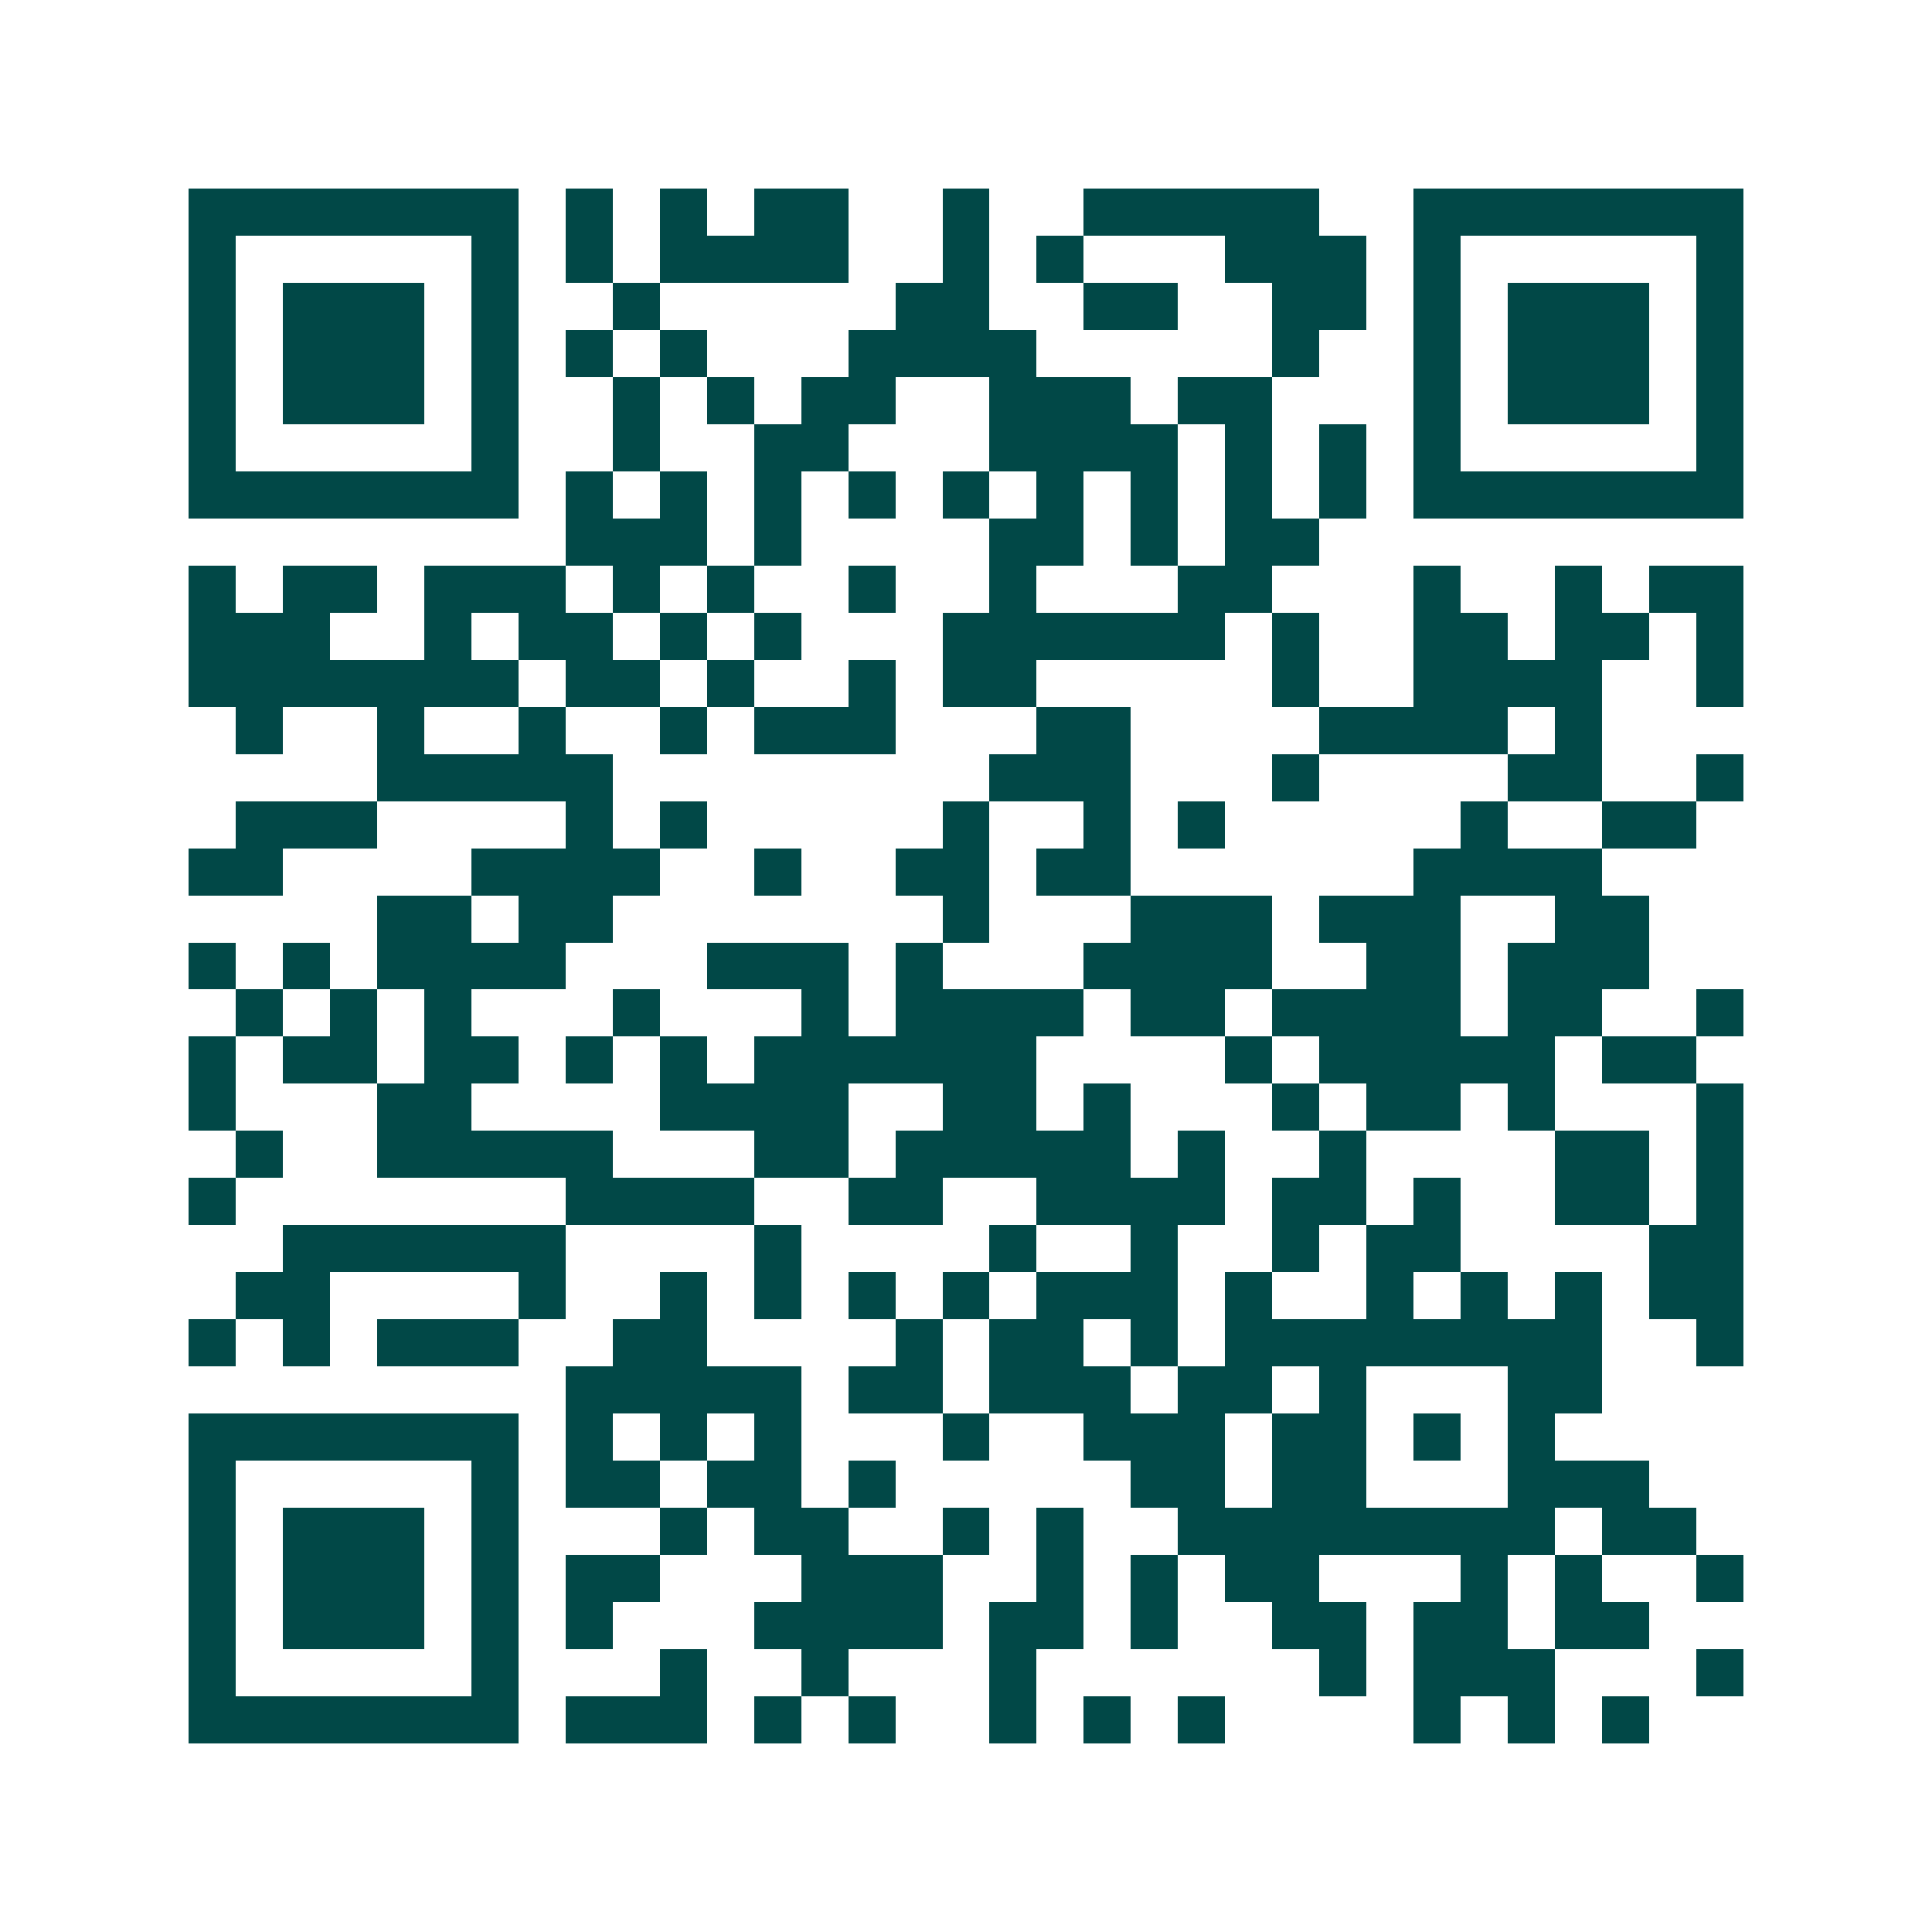 <svg xmlns="http://www.w3.org/2000/svg" width="200" height="200" viewBox="0 0 41 41" shape-rendering="crispEdges"><path fill="#ffffff" d="M0 0h41v41H0z"/><path stroke="#014847" d="M4 4.5h7m1 0h1m1 0h1m1 0h2m2 0h1m2 0h5m2 0h7M4 5.5h1m5 0h1m1 0h1m1 0h4m2 0h1m1 0h1m3 0h3m1 0h1m5 0h1M4 6.5h1m1 0h3m1 0h1m2 0h1m5 0h2m2 0h2m2 0h2m1 0h1m1 0h3m1 0h1M4 7.5h1m1 0h3m1 0h1m1 0h1m1 0h1m3 0h4m5 0h1m2 0h1m1 0h3m1 0h1M4 8.5h1m1 0h3m1 0h1m2 0h1m1 0h1m1 0h2m2 0h3m1 0h2m3 0h1m1 0h3m1 0h1M4 9.5h1m5 0h1m2 0h1m2 0h2m3 0h4m1 0h1m1 0h1m1 0h1m5 0h1M4 10.5h7m1 0h1m1 0h1m1 0h1m1 0h1m1 0h1m1 0h1m1 0h1m1 0h1m1 0h1m1 0h7M12 11.5h3m1 0h1m4 0h2m1 0h1m1 0h2M4 12.5h1m1 0h2m1 0h3m1 0h1m1 0h1m2 0h1m2 0h1m3 0h2m3 0h1m2 0h1m1 0h2M4 13.5h3m2 0h1m1 0h2m1 0h1m1 0h1m3 0h6m1 0h1m2 0h2m1 0h2m1 0h1M4 14.5h7m1 0h2m1 0h1m2 0h1m1 0h2m5 0h1m2 0h4m2 0h1M5 15.5h1m2 0h1m2 0h1m2 0h1m1 0h3m3 0h2m4 0h4m1 0h1M8 16.5h5m8 0h3m3 0h1m4 0h2m2 0h1M5 17.5h3m4 0h1m1 0h1m5 0h1m2 0h1m1 0h1m5 0h1m2 0h2M4 18.5h2m4 0h4m2 0h1m2 0h2m1 0h2m6 0h4M8 19.5h2m1 0h2m7 0h1m3 0h3m1 0h3m2 0h2M4 20.5h1m1 0h1m1 0h4m3 0h3m1 0h1m3 0h4m2 0h2m1 0h3M5 21.5h1m1 0h1m1 0h1m3 0h1m3 0h1m1 0h4m1 0h2m1 0h4m1 0h2m2 0h1M4 22.5h1m1 0h2m1 0h2m1 0h1m1 0h1m1 0h6m4 0h1m1 0h5m1 0h2M4 23.5h1m3 0h2m4 0h4m2 0h2m1 0h1m3 0h1m1 0h2m1 0h1m3 0h1M5 24.5h1m2 0h5m3 0h2m1 0h5m1 0h1m2 0h1m4 0h2m1 0h1M4 25.5h1m7 0h4m2 0h2m2 0h4m1 0h2m1 0h1m2 0h2m1 0h1M6 26.5h6m4 0h1m4 0h1m2 0h1m2 0h1m1 0h2m4 0h2M5 27.5h2m4 0h1m2 0h1m1 0h1m1 0h1m1 0h1m1 0h3m1 0h1m2 0h1m1 0h1m1 0h1m1 0h2M4 28.5h1m1 0h1m1 0h3m2 0h2m4 0h1m1 0h2m1 0h1m1 0h8m2 0h1M12 29.5h5m1 0h2m1 0h3m1 0h2m1 0h1m3 0h2M4 30.5h7m1 0h1m1 0h1m1 0h1m3 0h1m2 0h3m1 0h2m1 0h1m1 0h1M4 31.5h1m5 0h1m1 0h2m1 0h2m1 0h1m5 0h2m1 0h2m3 0h3M4 32.5h1m1 0h3m1 0h1m3 0h1m1 0h2m2 0h1m1 0h1m2 0h8m1 0h2M4 33.5h1m1 0h3m1 0h1m1 0h2m3 0h3m2 0h1m1 0h1m1 0h2m3 0h1m1 0h1m2 0h1M4 34.5h1m1 0h3m1 0h1m1 0h1m3 0h4m1 0h2m1 0h1m2 0h2m1 0h2m1 0h2M4 35.5h1m5 0h1m3 0h1m2 0h1m3 0h1m6 0h1m1 0h3m3 0h1M4 36.5h7m1 0h3m1 0h1m1 0h1m2 0h1m1 0h1m1 0h1m4 0h1m1 0h1m1 0h1"/></svg>
